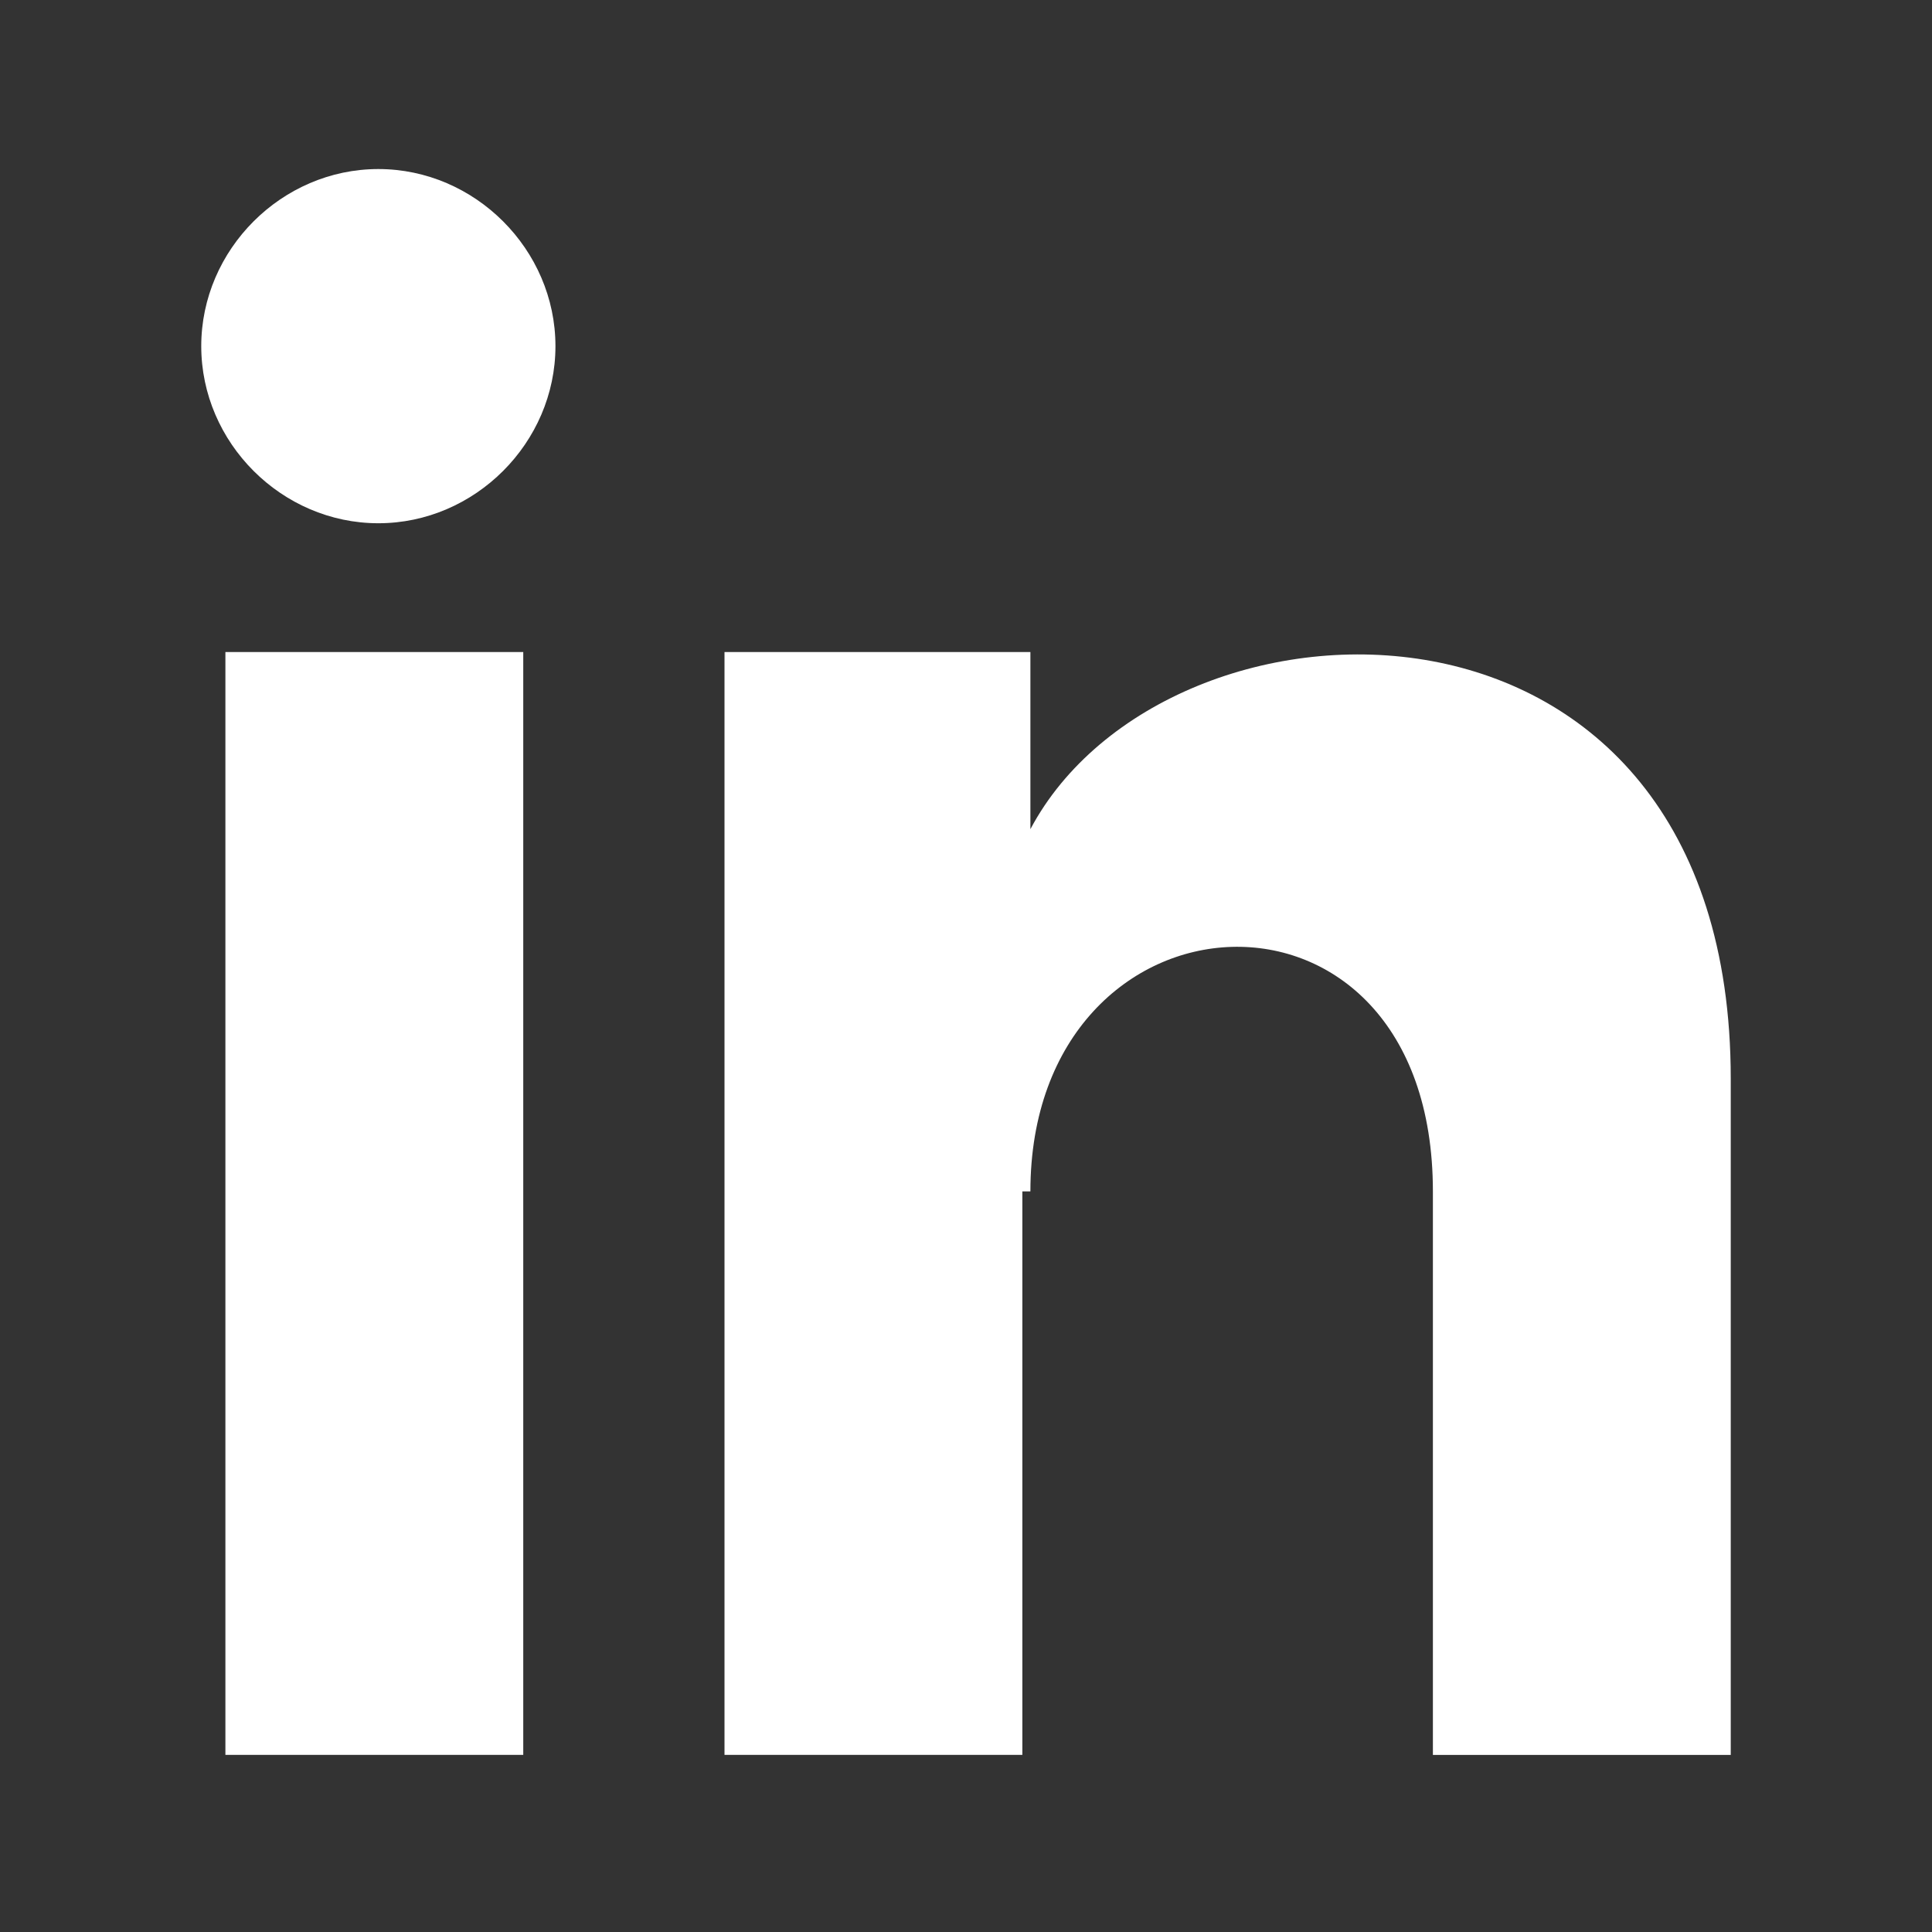<svg xmlns="http://www.w3.org/2000/svg" xml:space="preserve" viewBox="0 0 24 24"><rect x="0" y="0" width="24" height="24" fill="#333333" stroke="none"/><path fill="#FFF" d="M2.8 8.1h3.7v13.7H2.8zM4.7 6.5c1.2 0 2.2-1 2.2-2.2s-1-2.2-2.2-2.2-2.2 1-2.2 2.2 1 2.2 2.2 2.2zM12.8 14.8c0-3.9 5-4.2 5 0v7h3.7v-8.4c0-6.5-7-6.3-8.7-3.1V8.1H9v13.7h3.7v-7z"/></svg>
